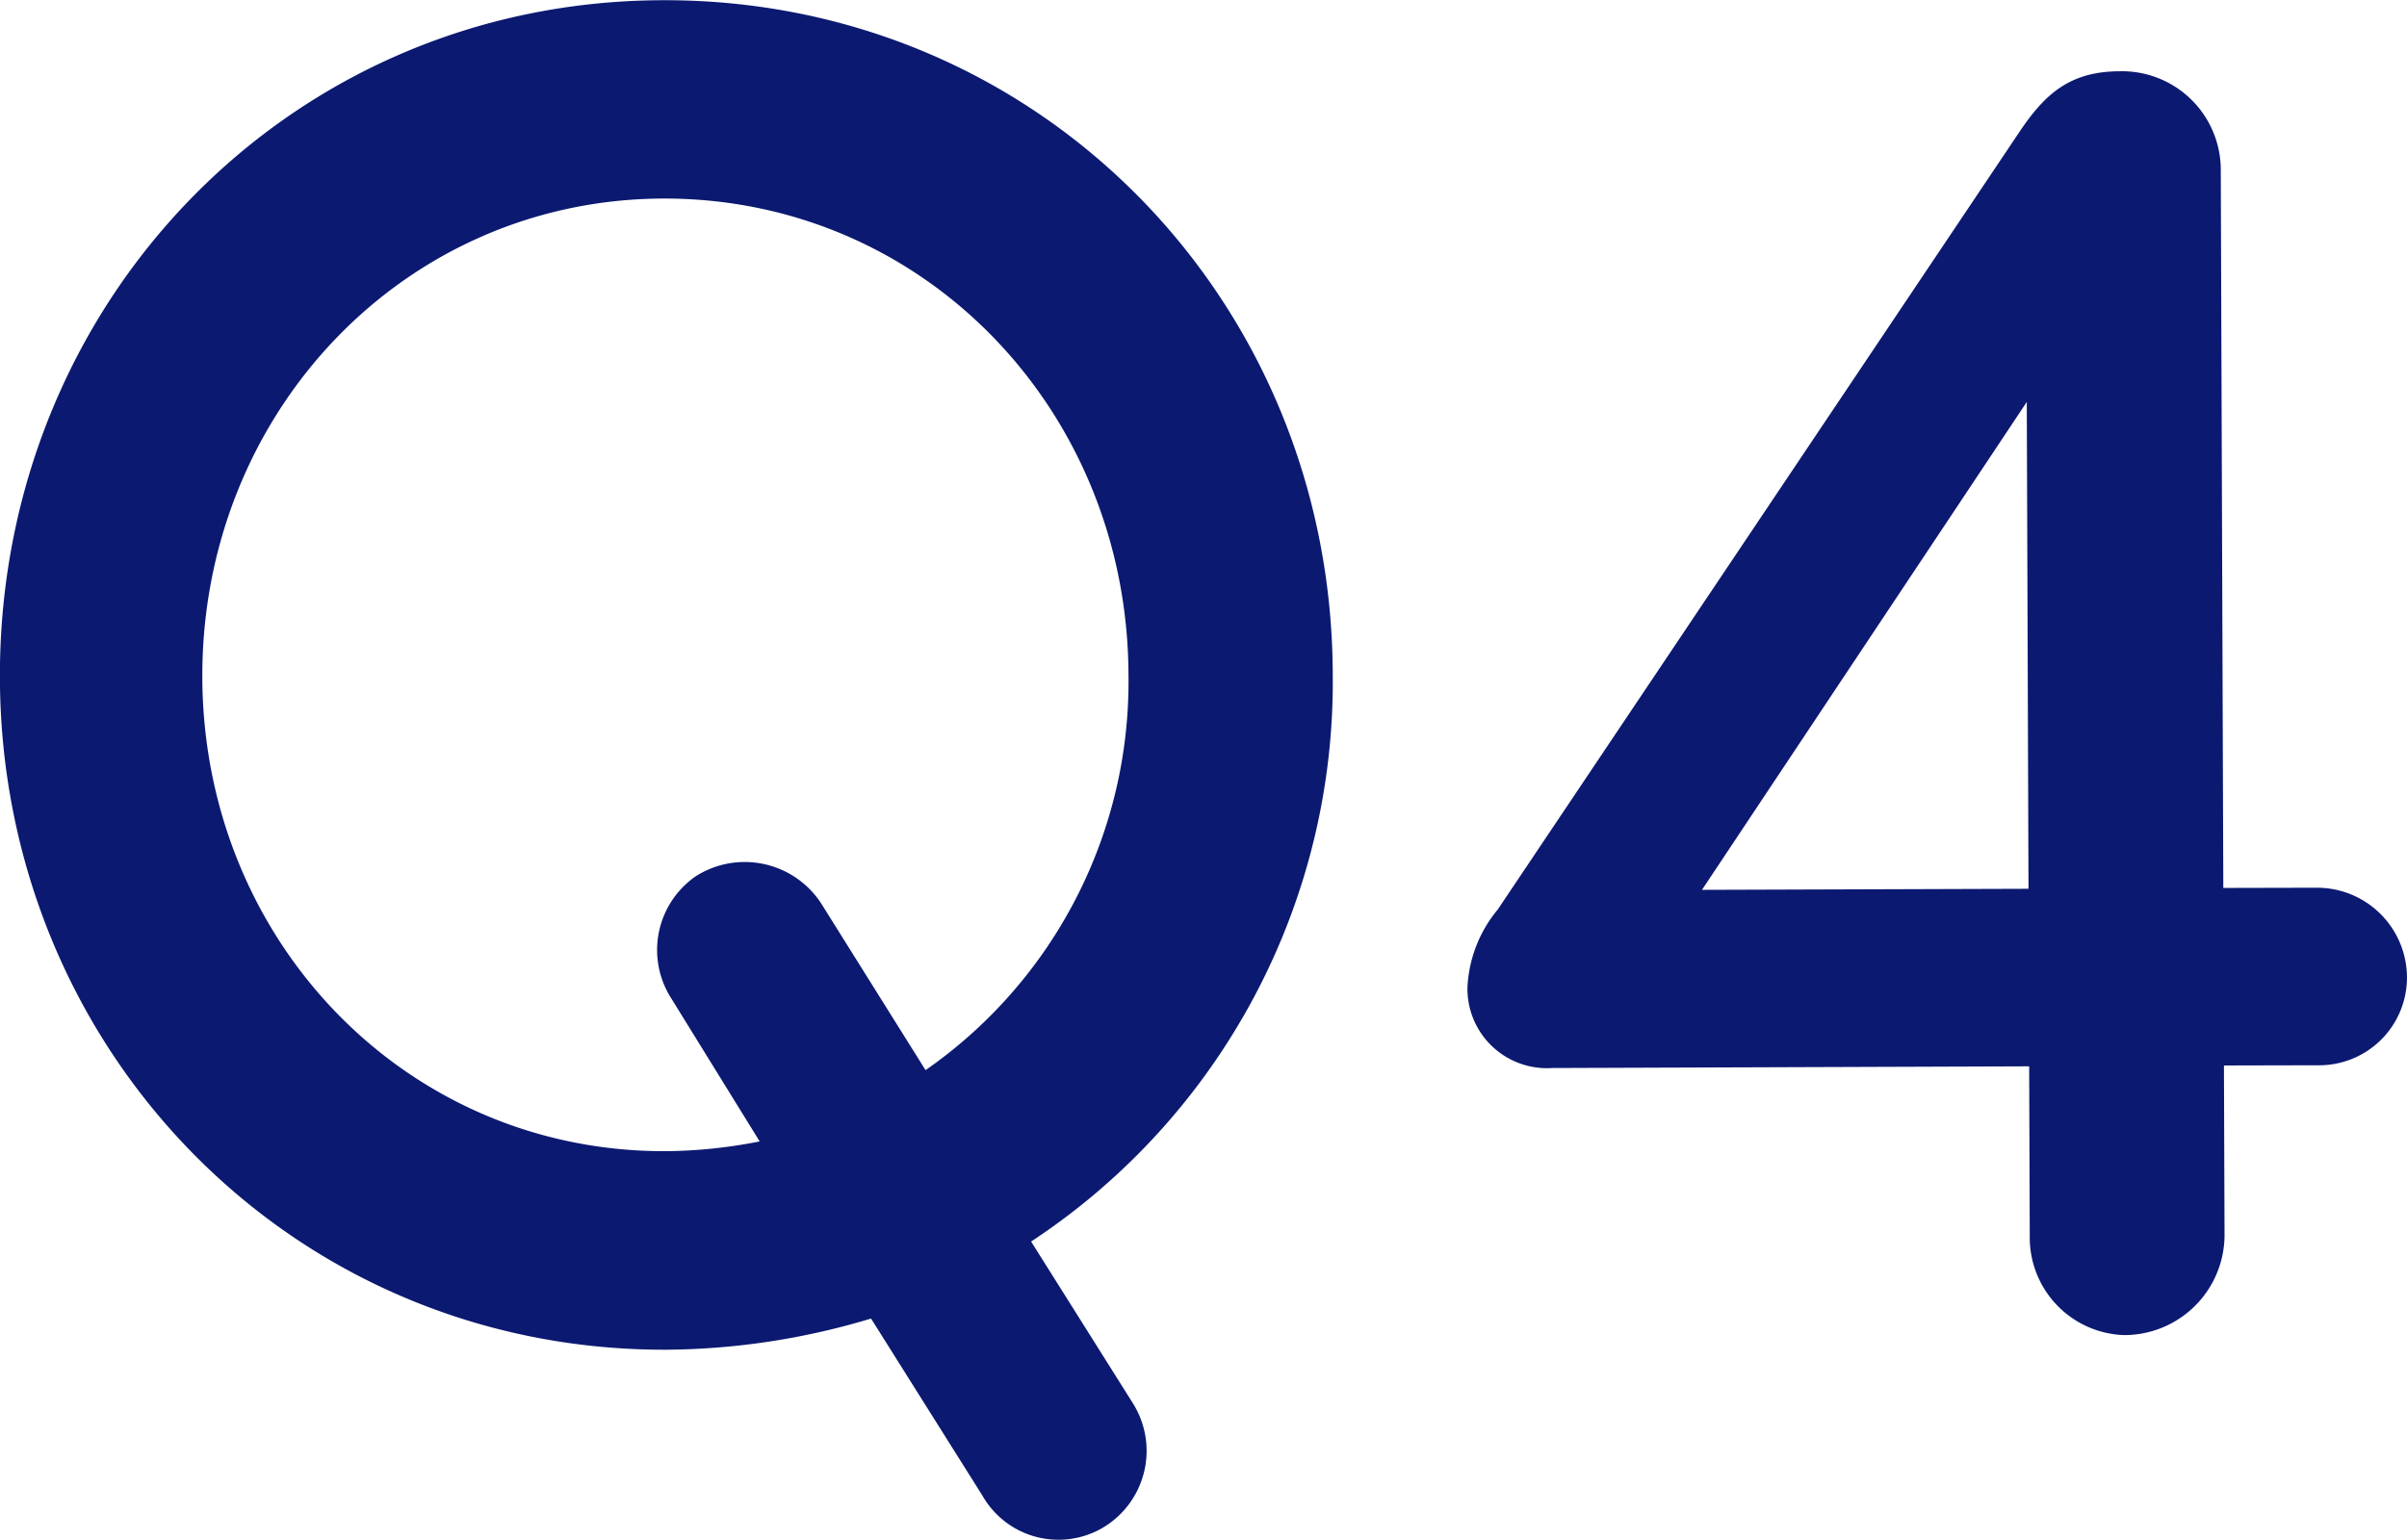 <svg xmlns="http://www.w3.org/2000/svg" width="113.438" height="72.62" viewBox="0 0 113.438 72.62"><defs><style>.cls-1 {
        fill: #0b1971;
        fill-rule: evenodd;
      }</style></defs><path id="Q4" class="cls-1" d="M329.777,3402.88c0.062,17.55,13.792,31.72,31.431,31.66a34.11,34.11,0,0,0,9.624-1.47l5.25,8.35a4.127,4.127,0,0,0,5.675,1.51,4.214,4.214,0,0,0,1.419-5.86l-4.8-7.63a31.587,31.587,0,0,0,14.215-26.78c-0.063-17.64-13.882-31.81-31.611-31.74C343.343,3370.98,329.714,3385.25,329.777,3402.88Zm9.539-.03c-0.044-12.42,9.46-22.53,21.7-22.58,12.329-.04,21.9,10.01,21.948,22.43a22.309,22.309,0,0,1-9.563,18.66l-4.888-7.81a4.3,4.3,0,0,0-5.944-1.33,4.23,4.23,0,0,0-1.15,5.76l4.164,6.74a23.6,23.6,0,0,1-4.408.46C348.935,3425.23,339.36,3415.27,339.316,3402.85Zm70.676,10.01,15.308-23,0.081,22.95Zm-9.626.93a6.18,6.18,0,0,0-1.427,3.7,3.744,3.744,0,0,0,3.973,3.77l22.5-.08,0.028,8.01a4.6,4.6,0,0,0,4.427,4.66,4.728,4.728,0,0,0,4.753-4.7l-0.028-8.01,4.409-.01a4.138,4.138,0,0,0,4.216-4.07,4.24,4.24,0,0,0-4.245-4.3l-4.41.01-0.12-33.93a4.654,4.654,0,0,0-4.786-4.57c-2.34.01-3.506,1.09-4.67,2.81Z" transform="translate(-329.781 -3370.91)"/></svg>